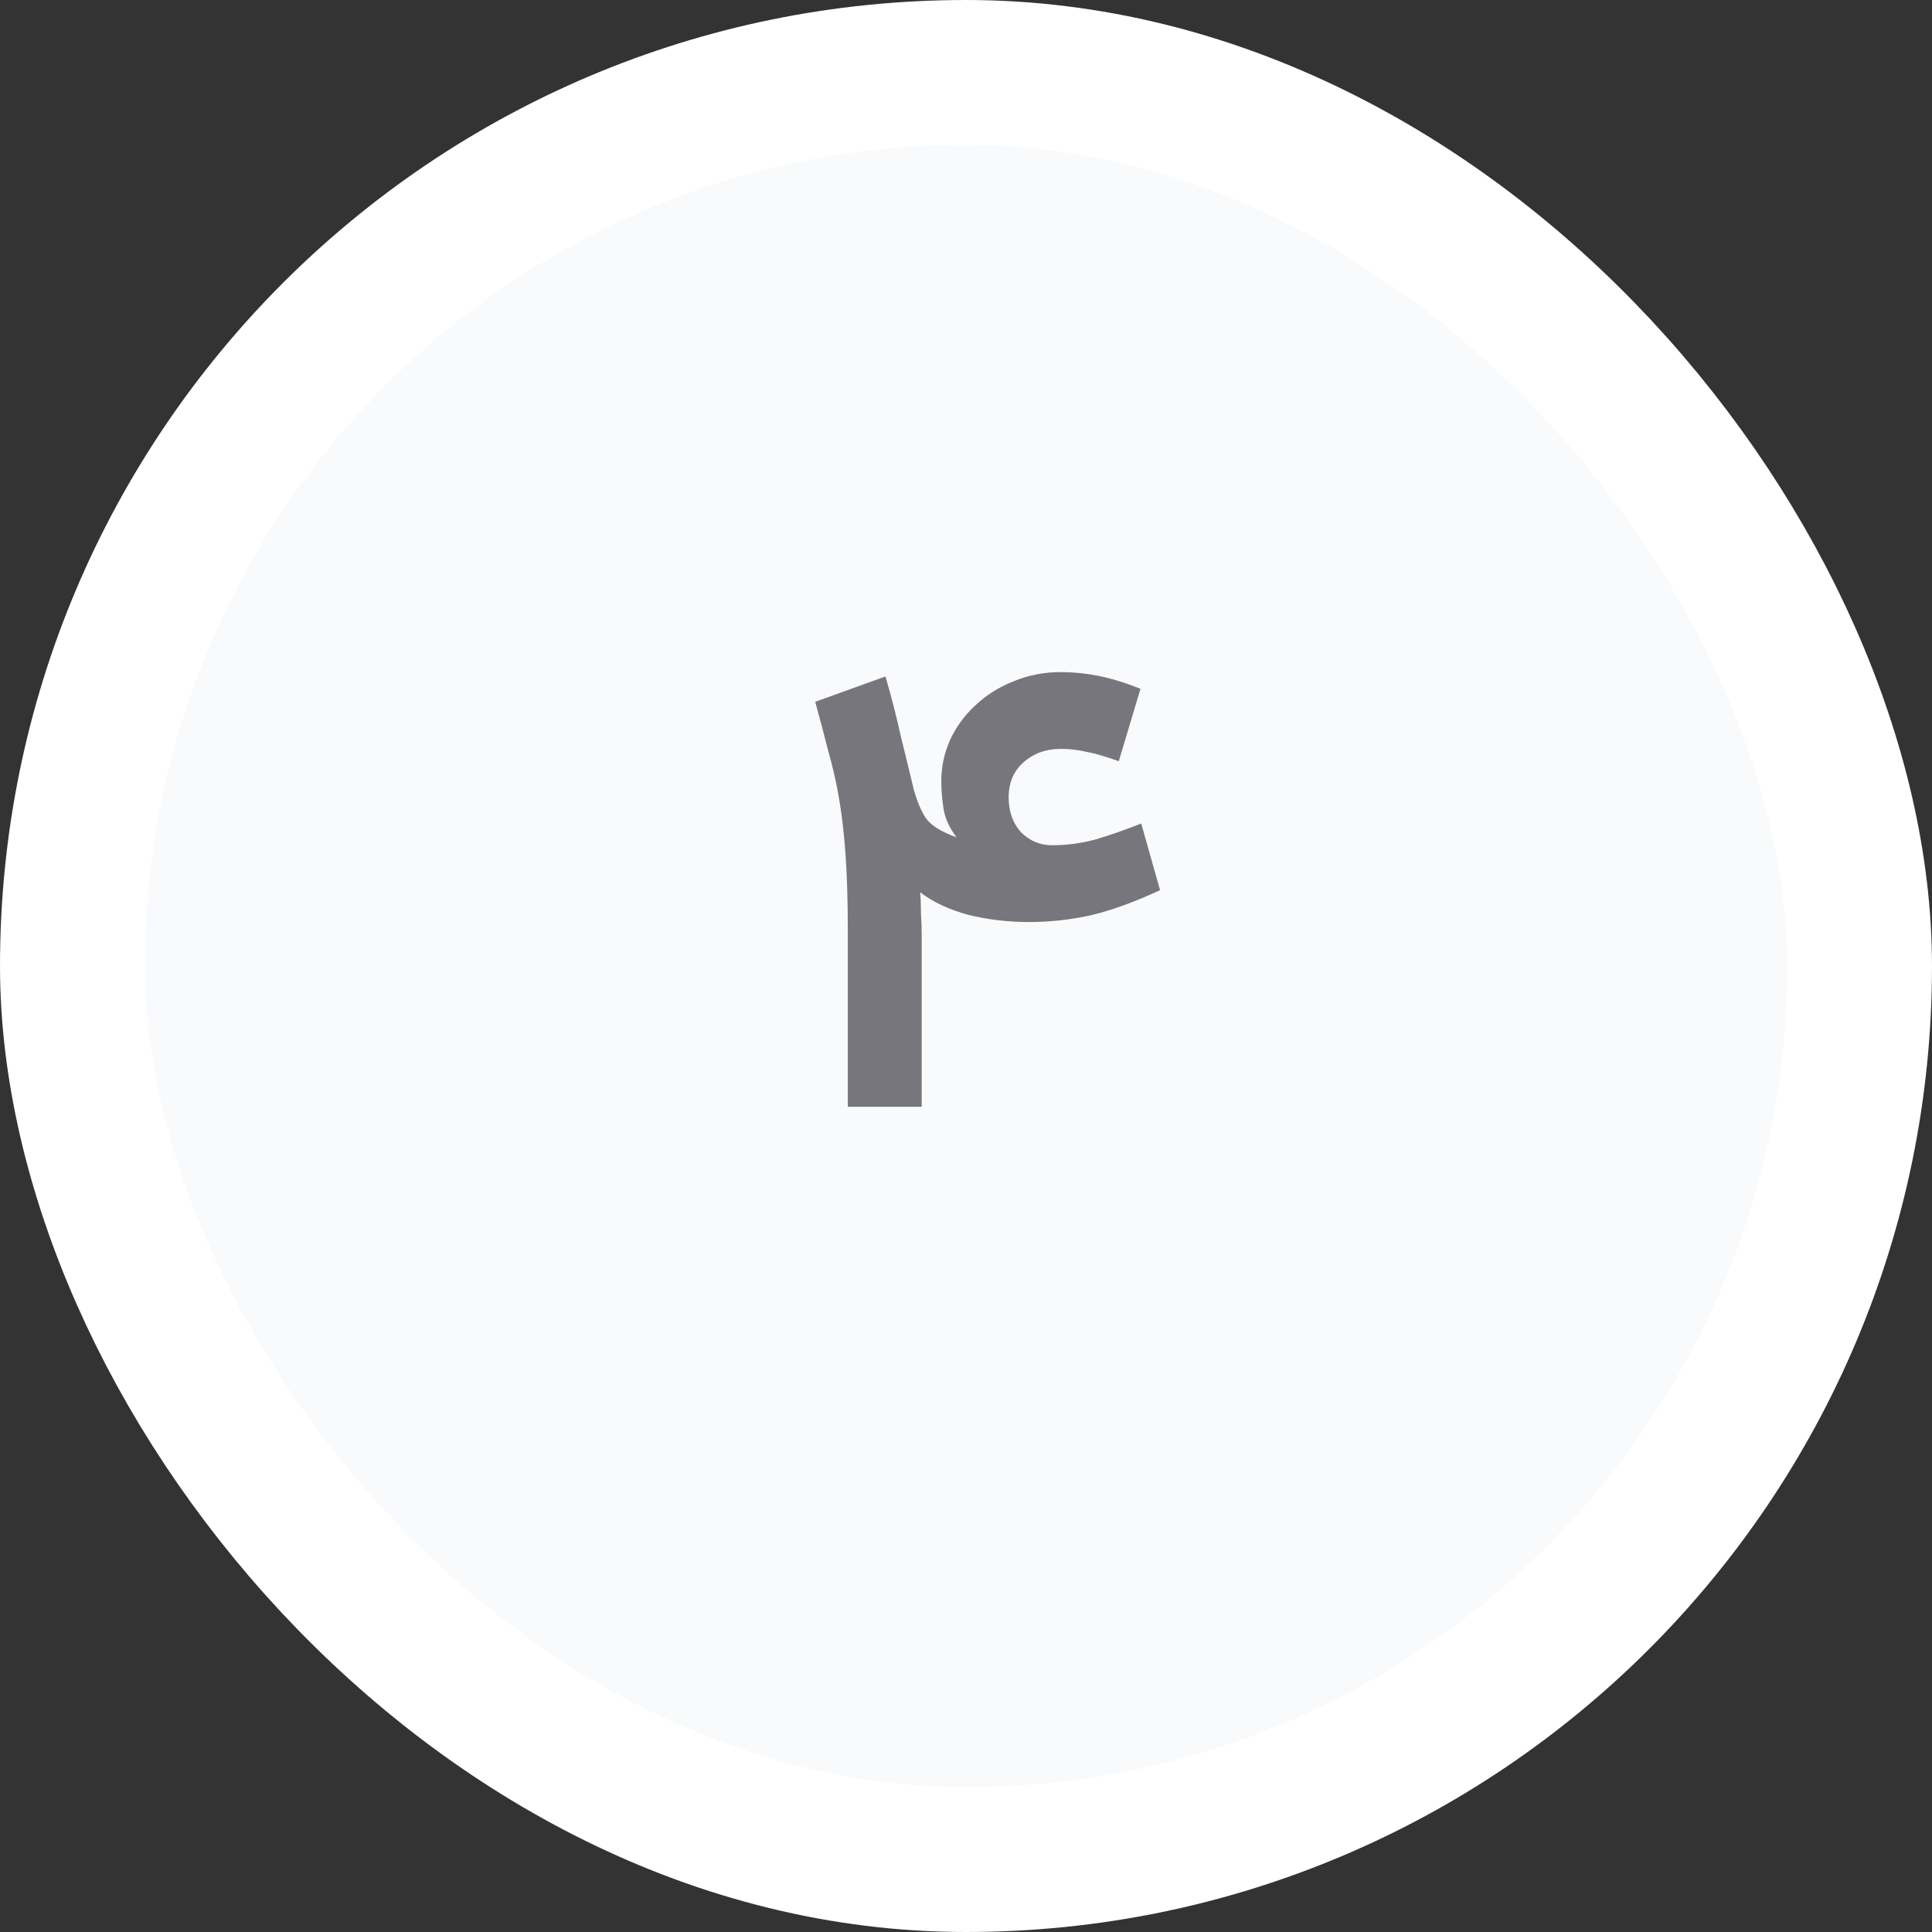 <svg xmlns="http://www.w3.org/2000/svg" width="40" height="40" viewBox="0 0 40 40" fill="none"><rect x="0" y="0" width="40" height="40" fill="#333333" stroke="none"/><rect x="1.5" y="1.5" width="37" height="37" rx="18.5" fill="#F9FAFC" stroke="white" stroke-width="3"></rect><path d="M21.303 19.09C20.873 19.09 20.453 19.04 20.043 18.94C19.643 18.83 19.313 18.675 19.053 18.475C19.063 18.615 19.068 18.765 19.068 18.925C19.078 19.075 19.083 19.23 19.083 19.39V22.915H17.553V19.27C17.553 18.67 17.538 18.155 17.508 17.725C17.478 17.285 17.433 16.89 17.373 16.54C17.313 16.19 17.238 15.86 17.148 15.55C17.068 15.23 16.978 14.89 16.878 14.53L18.333 14.005C18.463 14.455 18.568 14.865 18.648 15.235C18.738 15.595 18.828 15.965 18.918 16.345C18.988 16.595 19.073 16.795 19.173 16.945C19.283 17.095 19.493 17.225 19.803 17.335C19.653 17.135 19.563 16.935 19.533 16.735C19.503 16.525 19.488 16.34 19.488 16.18C19.488 15.88 19.548 15.595 19.668 15.325C19.798 15.045 19.973 14.805 20.193 14.605C20.413 14.395 20.673 14.23 20.973 14.11C21.283 13.98 21.613 13.915 21.963 13.915C22.213 13.915 22.468 13.94 22.728 13.99C22.988 14.04 23.283 14.13 23.613 14.26L23.163 15.76C22.883 15.66 22.658 15.595 22.488 15.565C22.318 15.525 22.143 15.505 21.963 15.505C21.653 15.505 21.393 15.6 21.183 15.79C20.983 15.97 20.883 16.21 20.883 16.51C20.883 16.8 20.968 17.04 21.138 17.23C21.318 17.41 21.533 17.5 21.783 17.5C22.083 17.5 22.383 17.46 22.683 17.38C22.983 17.29 23.298 17.18 23.628 17.05L24.018 18.43C23.478 18.68 22.993 18.855 22.563 18.955C22.143 19.045 21.723 19.09 21.303 19.09Z" fill="#76767C"></path></svg>